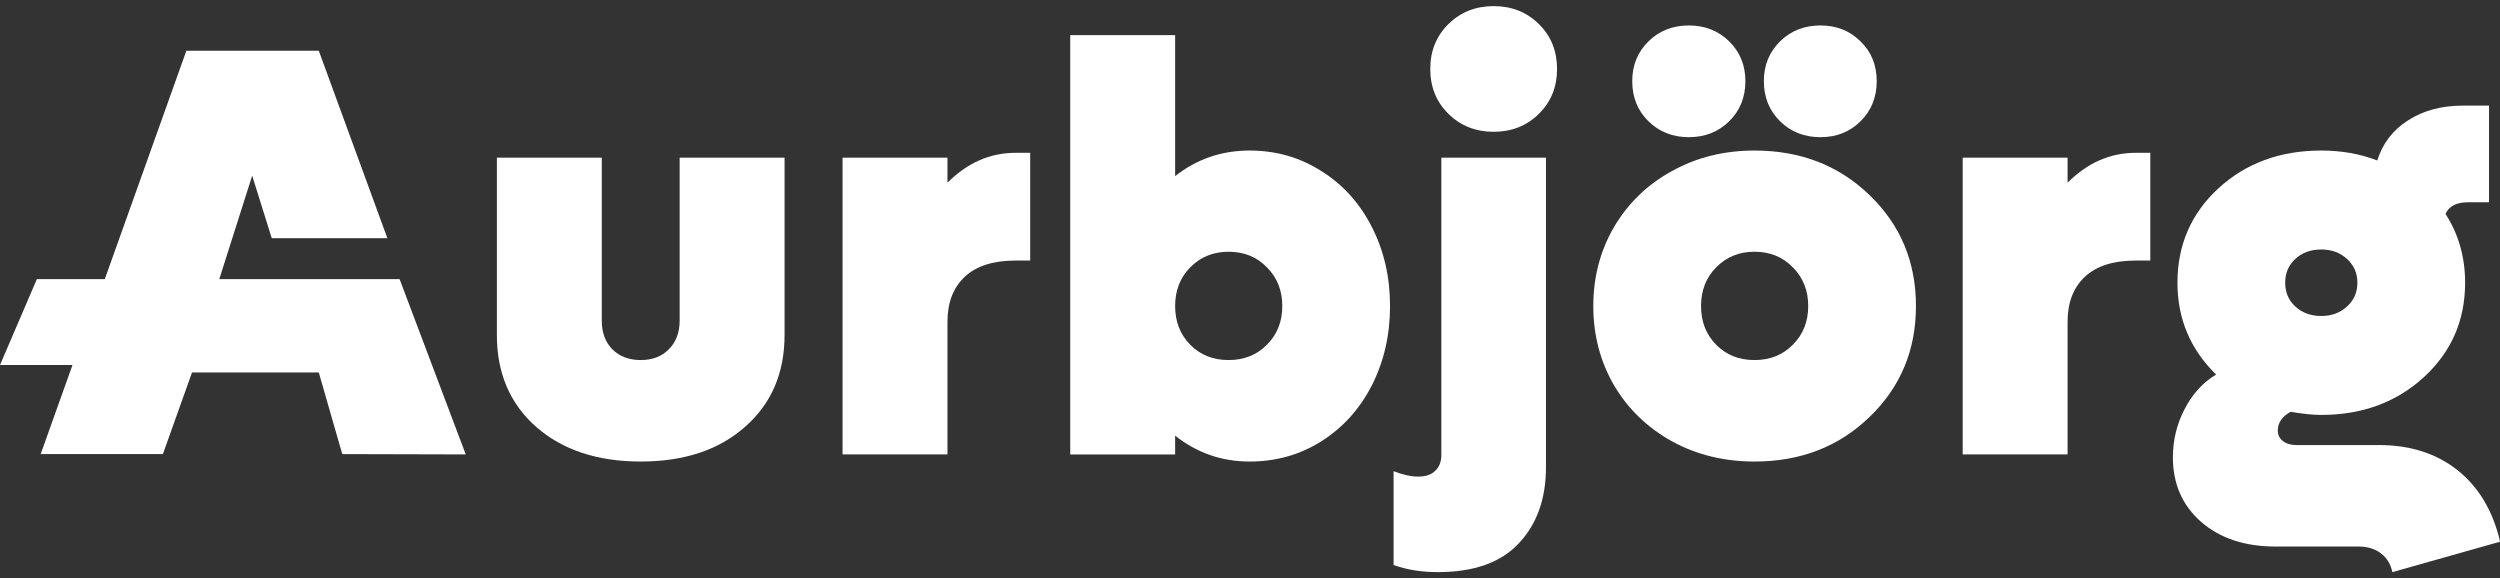 <svg width="147" height="34" viewBox="0 0 147 34" fill="none" xmlns="http://www.w3.org/2000/svg">
<rect x="0" y="0" width="147" height="34" fill="#333333" stroke="none"/>
<path d="M2.391 26.701L4.263 21.461H0L2.168 16.412H6.162L10.958 2.985H18.745L22.778 14.008H15.98L14.828 10.33L12.894 16.412H23.496L27.386 26.72L20.128 26.701C20.128 26.72 18.745 21.9 18.745 21.9H11.291L9.578 26.701H2.391Z" fill="white"/>
<path d="M139.885 26.169C141.723 26.169 143.267 26.665 144.515 27.657C145.763 28.66 146.593 30.058 147.005 31.852L140.67 33.641C140.581 33.184 140.358 32.816 140.002 32.538C139.645 32.27 139.205 32.136 138.681 32.136H133.8C131.995 32.136 130.535 31.652 129.421 30.682C128.318 29.713 127.766 28.448 127.766 26.888C127.766 25.885 127.995 24.943 128.451 24.063C128.908 23.171 129.527 22.492 130.307 22.024C128.791 20.541 128.034 18.742 128.034 16.625C128.034 14.407 128.836 12.557 130.441 11.075C132.056 9.593 134.073 8.852 136.491 8.852C137.684 8.852 138.781 9.047 139.784 9.437C140.096 8.434 140.698 7.648 141.59 7.08C142.481 6.501 143.556 6.211 144.816 6.211H146.354V11.894H145.117C144.437 11.894 143.997 12.123 143.796 12.579C144.565 13.772 144.949 15.12 144.949 16.625C144.949 18.842 144.142 20.692 142.526 22.174C140.91 23.656 138.899 24.397 136.491 24.397C136.001 24.397 135.399 24.336 134.686 24.213C134.185 24.492 133.934 24.86 133.934 25.317C133.934 25.573 134.034 25.779 134.235 25.935C134.436 26.091 134.697 26.169 135.021 26.169H139.885ZM136.491 14.669C135.879 14.669 135.372 14.853 134.97 15.22C134.569 15.588 134.369 16.056 134.369 16.625C134.369 17.193 134.569 17.661 134.97 18.029C135.372 18.396 135.879 18.58 136.491 18.58C137.093 18.58 137.595 18.396 137.996 18.029C138.408 17.661 138.614 17.193 138.614 16.625C138.614 16.056 138.408 15.588 137.996 15.22C137.595 14.853 137.093 14.669 136.491 14.669Z" fill="white"/>
<path d="M125.585 8.985H126.438V15.32H125.585C124.27 15.32 123.273 15.638 122.593 16.273C121.914 16.908 121.574 17.789 121.574 18.914V26.72H115.406V9.27H121.574V10.741C122.744 9.57 124.081 8.985 125.585 8.985Z" fill="white"/>
<path d="M101.676 7.13C101.041 7.754 100.25 8.066 99.302 8.066C98.355 8.066 97.564 7.754 96.929 7.13C96.294 6.506 95.976 5.72 95.976 4.773C95.976 3.837 96.294 3.057 96.929 2.433C97.564 1.809 98.355 1.497 99.302 1.497C100.25 1.497 101.041 1.809 101.676 2.433C102.311 3.057 102.629 3.837 102.629 4.773C102.629 5.72 102.311 6.506 101.676 7.13ZM109.398 7.13C108.774 7.754 107.989 8.066 107.042 8.066C106.094 8.066 105.303 7.754 104.668 7.13C104.033 6.506 103.715 5.72 103.715 4.773C103.715 3.837 104.033 3.057 104.668 2.433C105.303 1.809 106.094 1.497 107.042 1.497C107.989 1.497 108.774 1.809 109.398 2.433C110.034 3.046 110.351 3.826 110.351 4.773C110.351 5.72 110.034 6.506 109.398 7.13ZM103.164 27.138C101.381 27.138 99.765 26.743 98.316 25.952C96.868 25.149 95.731 24.052 94.906 22.659C94.093 21.255 93.686 19.7 93.686 17.995C93.686 16.29 94.093 14.741 94.906 13.348C95.731 11.944 96.868 10.847 98.316 10.055C99.765 9.253 101.381 8.852 103.164 8.852C105.871 8.852 108.128 9.727 109.933 11.476C111.75 13.226 112.658 15.399 112.658 17.995C112.658 20.591 111.75 22.765 109.933 24.514C108.128 26.264 105.871 27.138 103.164 27.138ZM100.907 20.268C101.498 20.87 102.25 21.171 103.164 21.171C104.077 21.171 104.83 20.87 105.42 20.268C106.022 19.667 106.323 18.909 106.323 17.995C106.323 17.081 106.022 16.323 105.42 15.722C104.83 15.109 104.077 14.802 103.164 14.802C102.261 14.802 101.509 15.109 100.907 15.722C100.316 16.323 100.021 17.081 100.021 17.995C100.021 18.909 100.316 19.667 100.907 20.268Z" fill="white"/>
<path d="M90.485 6.695C89.772 7.397 88.886 7.749 87.827 7.749C86.769 7.749 85.883 7.397 85.169 6.695C84.456 5.993 84.1 5.113 84.1 4.054C84.1 2.996 84.456 2.115 85.169 1.413C85.883 0.711 86.769 0.36 87.827 0.36C88.886 0.36 89.772 0.711 90.485 1.413C91.198 2.115 91.555 2.996 91.555 4.054C91.555 5.113 91.198 5.993 90.485 6.695ZM84.534 33.641C83.587 33.641 82.723 33.501 81.943 33.223V27.707C82.489 27.918 82.969 28.024 83.381 28.024C83.838 28.024 84.178 27.907 84.4 27.673C84.635 27.45 84.751 27.144 84.751 26.754V9.27H90.903V27.473C90.903 29.322 90.373 30.81 89.315 31.936C88.267 33.072 86.674 33.641 84.534 33.641Z" fill="white"/>
<path d="M73.477 8.852C75.026 8.852 76.43 9.253 77.689 10.055C78.96 10.847 79.951 11.944 80.665 13.348C81.378 14.741 81.734 16.29 81.734 17.995C81.734 19.7 81.378 21.255 80.665 22.659C79.951 24.052 78.96 25.149 77.689 25.952C76.43 26.743 75.026 27.138 73.477 27.138C71.839 27.138 70.379 26.631 69.098 25.617V26.721H62.93V2.065H69.098V10.356C70.368 9.353 71.828 8.852 73.477 8.852ZM69.984 20.268C70.574 20.87 71.326 21.171 72.24 21.171C73.154 21.171 73.906 20.87 74.497 20.268C75.098 19.667 75.399 18.909 75.399 17.995C75.399 17.081 75.098 16.324 74.497 15.722C73.906 15.109 73.154 14.803 72.24 14.803C71.338 14.803 70.585 15.109 69.984 15.722C69.393 16.324 69.098 17.081 69.098 17.995C69.098 18.909 69.393 19.667 69.984 20.268Z" fill="white"/>
<path d="M59.723 8.985H60.575V15.32H59.723C58.408 15.32 57.41 15.638 56.73 16.273C56.051 16.908 55.711 17.789 55.711 18.914V26.72H49.543V9.27H55.711V10.741C56.881 9.57 58.218 8.985 59.723 8.985Z" fill="white"/>
<path d="M43.808 25.099C42.27 26.458 40.226 27.138 37.674 27.138C35.122 27.138 33.072 26.458 31.523 25.099C29.985 23.739 29.216 21.94 29.216 19.7V9.27H35.384V18.847C35.384 19.549 35.59 20.112 36.002 20.536C36.426 20.959 36.983 21.171 37.674 21.171C38.365 21.171 38.916 20.959 39.329 20.536C39.752 20.112 39.964 19.549 39.964 18.847V9.27H46.132V19.7C46.132 21.94 45.357 23.739 43.808 25.099Z" fill="white"/>
</svg>
